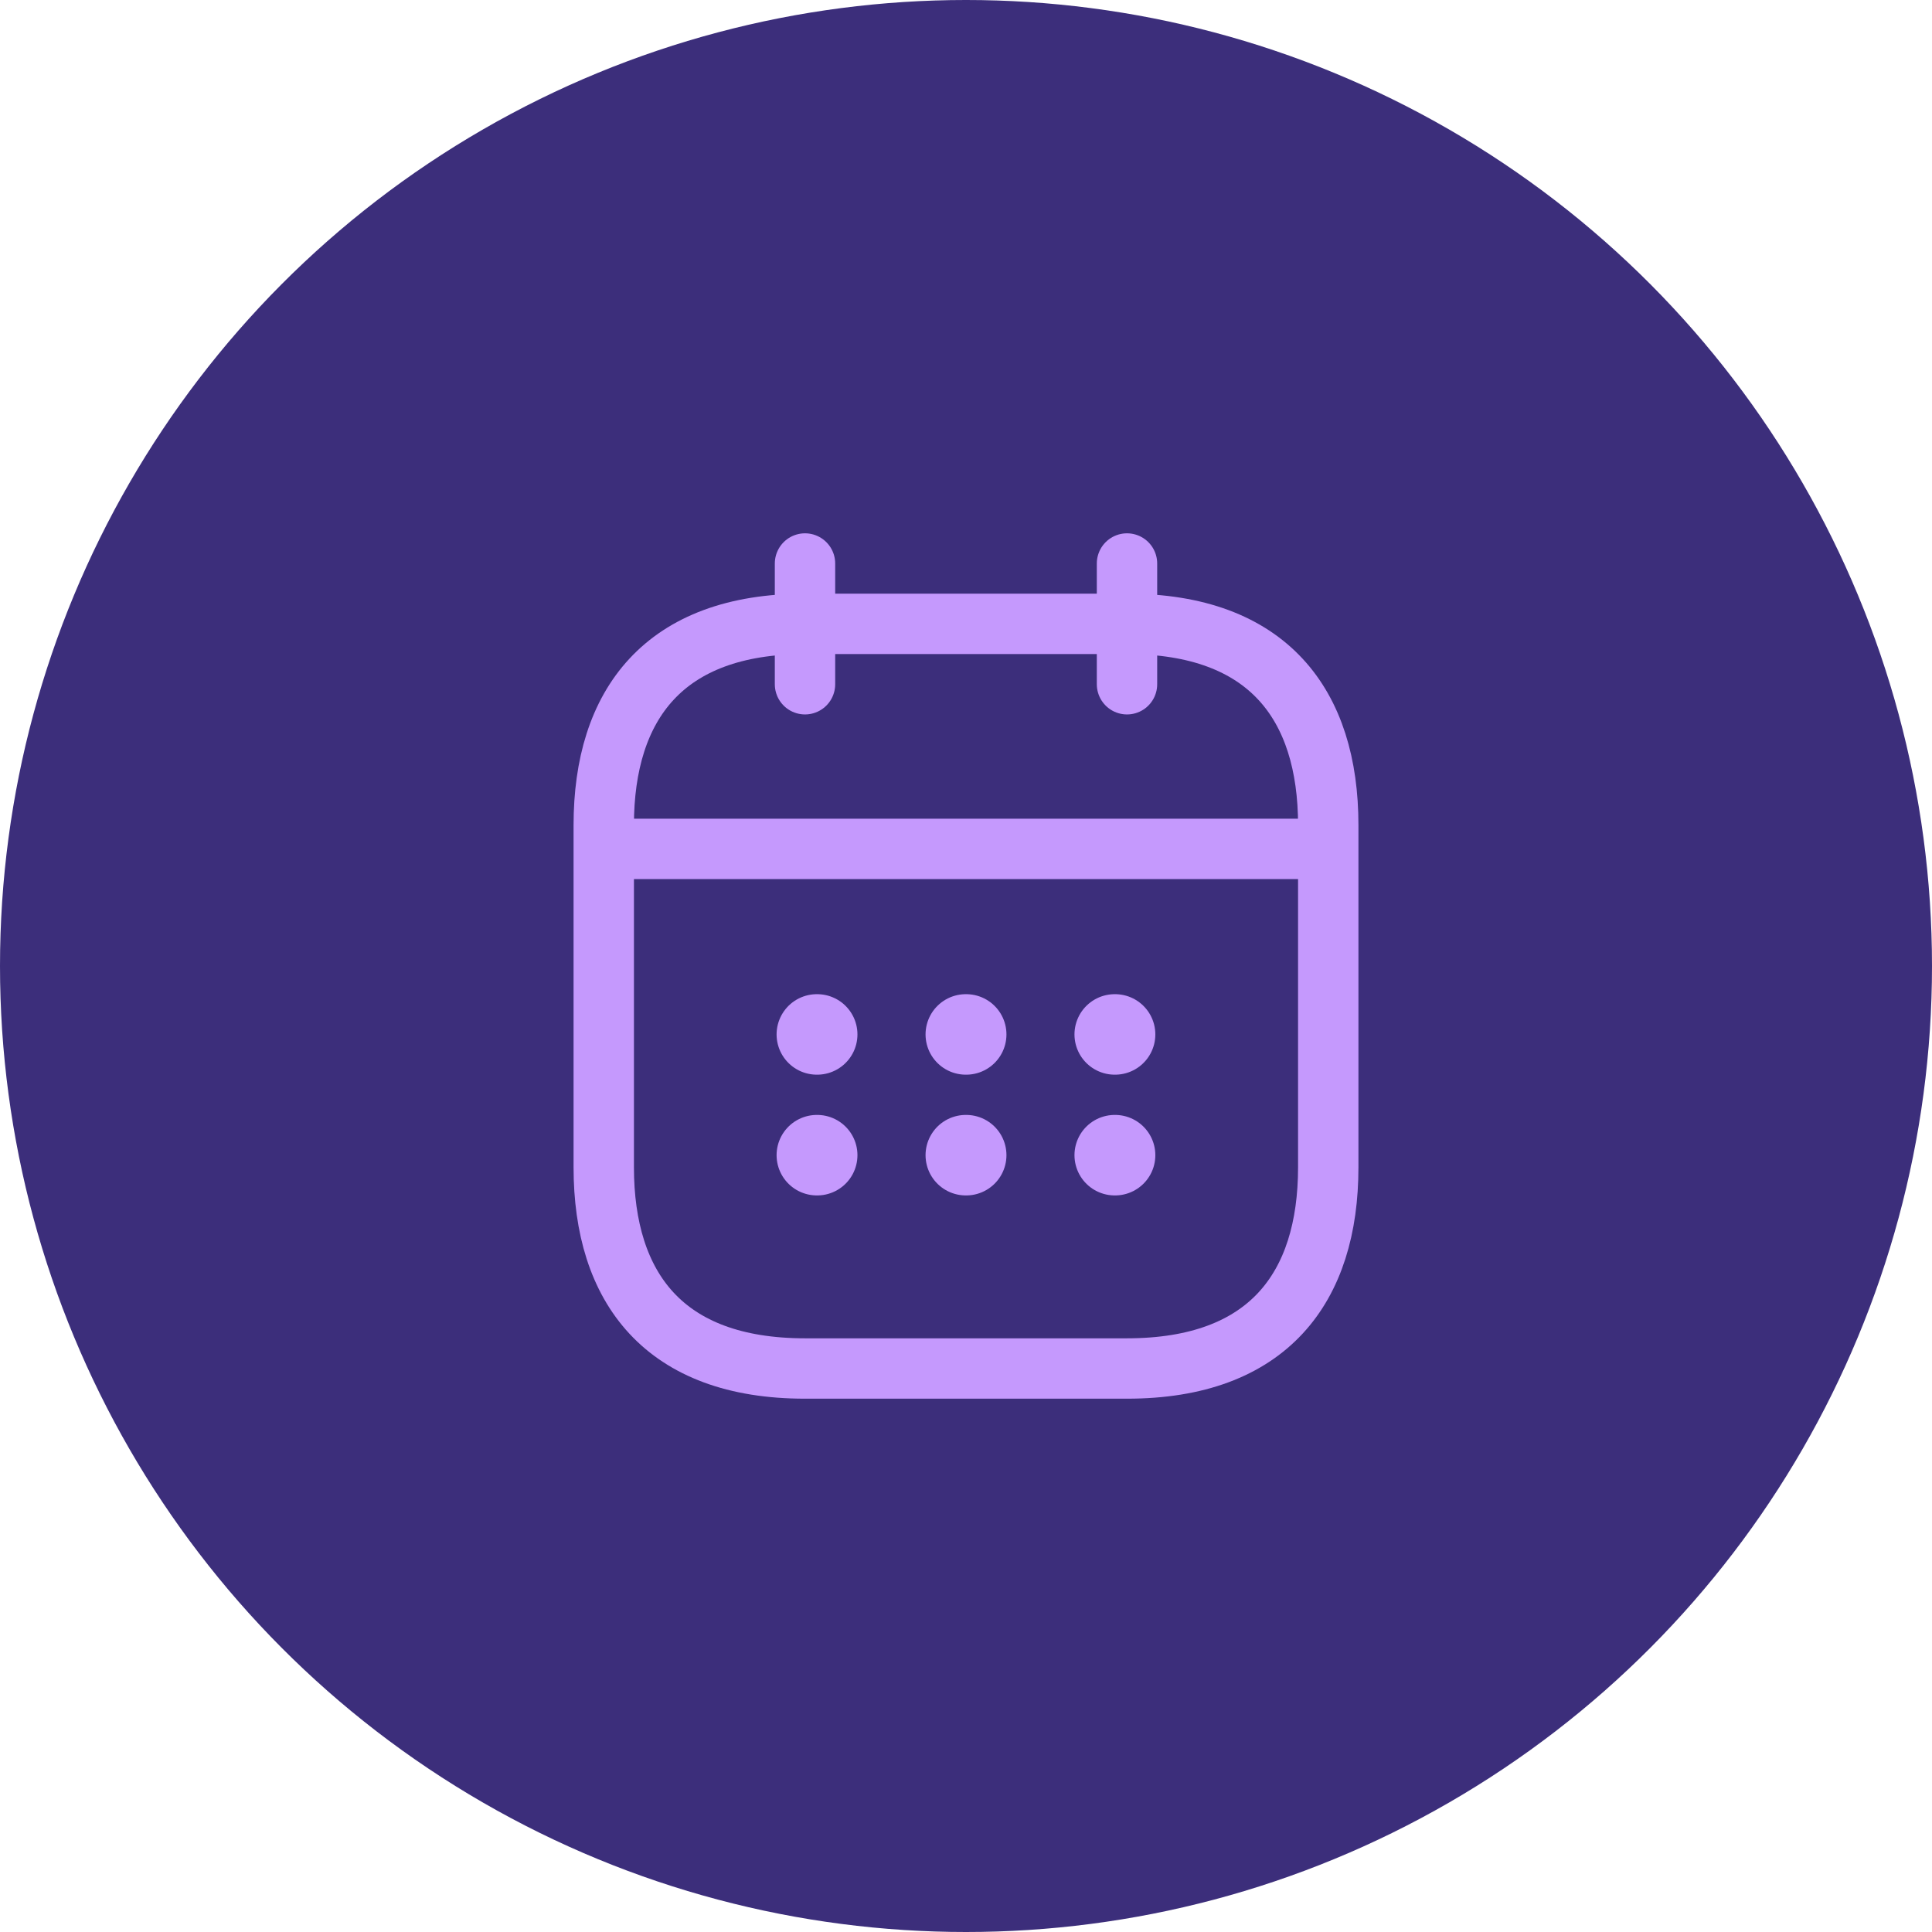 <svg width="48" height="48" viewBox="0 0 48 48" fill="none" xmlns="http://www.w3.org/2000/svg">
<g clip-path="url(#clip0_10930_580)">
<circle cx="24" cy="24" r="24" fill="#3C2E7B"/>
<path d="M20 14V17" stroke="#C599FD" stroke-width="1.5" stroke-miterlimit="10" stroke-linecap="round" stroke-linejoin="round"/>
<path d="M28 14V17" stroke="#C599FD" stroke-width="1.5" stroke-miterlimit="10" stroke-linecap="round" stroke-linejoin="round"/>
<path d="M15.5 21.09H32.5" stroke="#C599FD" stroke-width="1.5" stroke-miterlimit="10" stroke-linecap="round" stroke-linejoin="round"/>
<path d="M33 20.5V29C33 32 31.5 34 28 34H20C16.5 34 15 32 15 29V20.5C15 17.5 16.5 15.5 20 15.5H28C31.5 15.5 33 17.5 33 20.5Z" stroke="#C599FD" stroke-width="1.5" stroke-miterlimit="10" stroke-linecap="round" stroke-linejoin="round"/>
<path d="M27.695 25.7H27.704" stroke="#C599FD" stroke-width="2" stroke-linecap="round" stroke-linejoin="round"/>
<path d="M27.695 28.7H27.704" stroke="#C599FD" stroke-width="2" stroke-linecap="round" stroke-linejoin="round"/>
<path d="M23.995 25.7H24.005" stroke="#C599FD" stroke-width="2" stroke-linecap="round" stroke-linejoin="round"/>
<path d="M23.995 28.7H24.005" stroke="#C599FD" stroke-width="2" stroke-linecap="round" stroke-linejoin="round"/>
<path d="M20.294 25.7H20.303" stroke="#C599FD" stroke-width="2" stroke-linecap="round" stroke-linejoin="round"/>
<path d="M20.294 28.7H20.303" stroke="#C599FD" stroke-width="2" stroke-linecap="round" stroke-linejoin="round"/>
</g>
<defs>
<clipPath id="clip0_10930_580">
<rect width="48" height="48" fill="white"/>
</clipPath>
</defs>
</svg>
